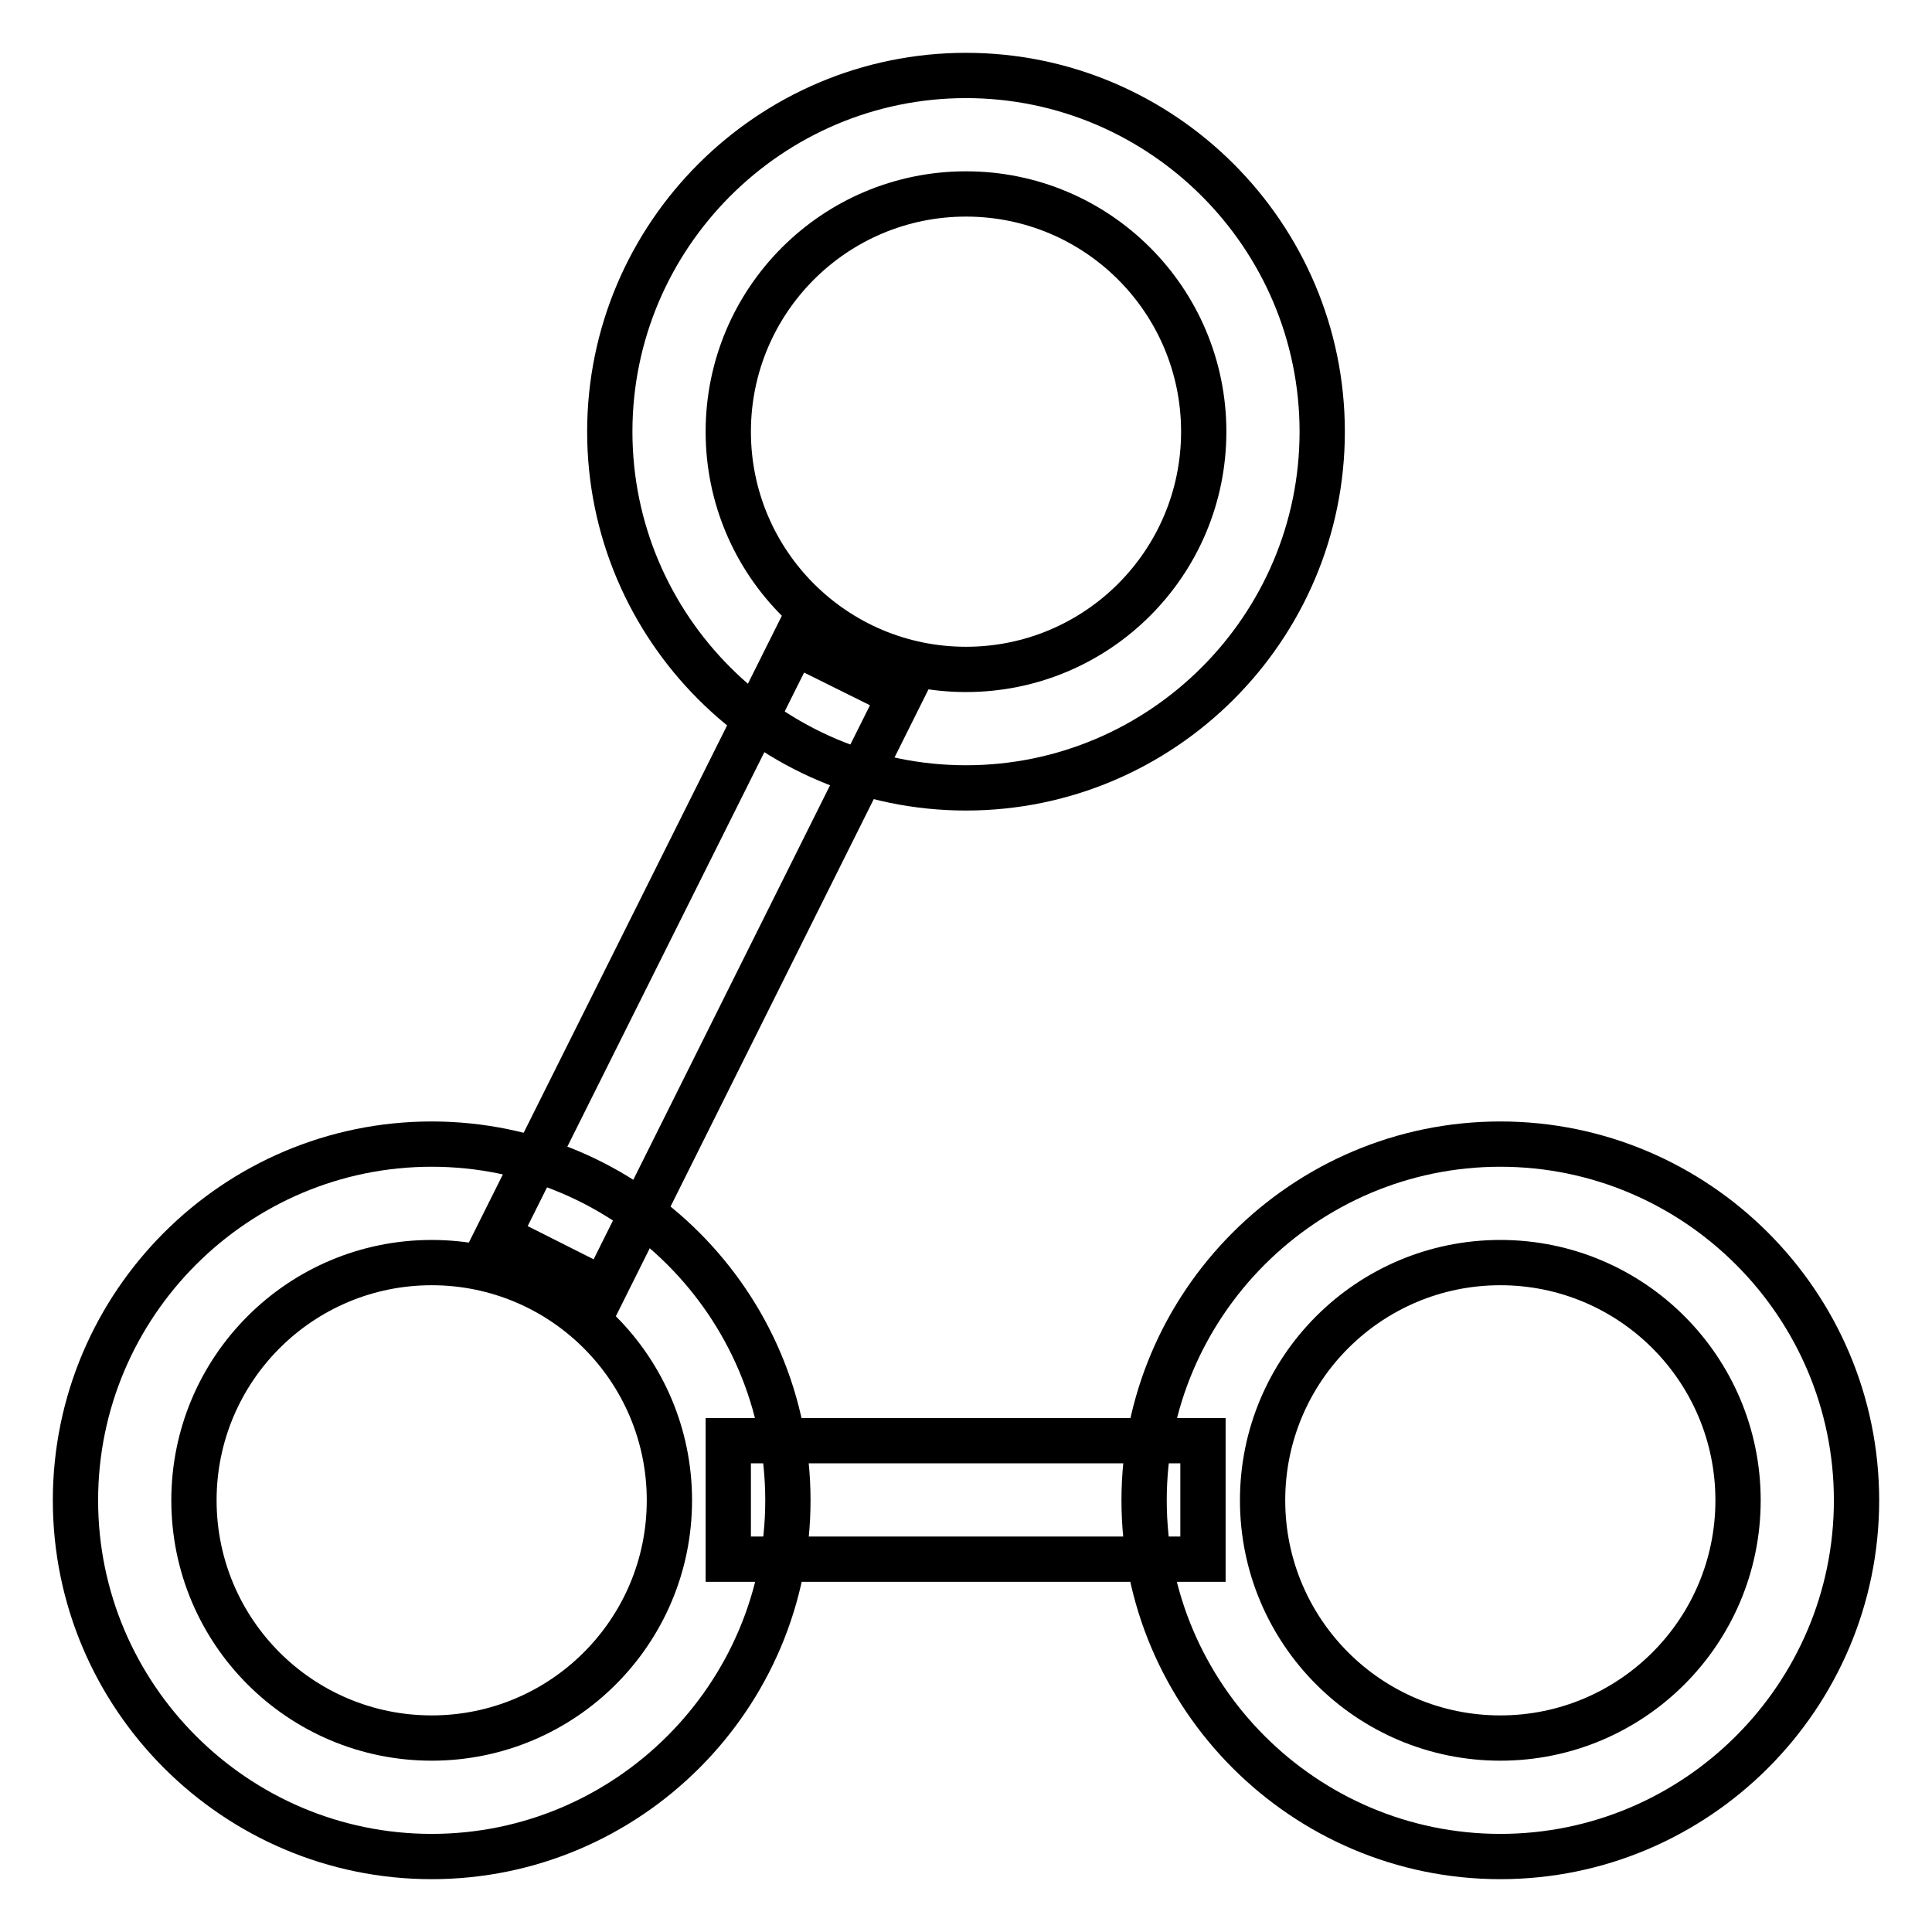 <?xml version="1.0" encoding="utf-8"?>
<!-- Svg Vector Icons : http://www.onlinewebfonts.com/icon -->
<!DOCTYPE svg PUBLIC "-//W3C//DTD SVG 1.1//EN" "http://www.w3.org/Graphics/SVG/1.1/DTD/svg11.dtd">
<svg version="1.1" xmlns="http://www.w3.org/2000/svg" xmlns:xlink="http://www.w3.org/1999/xlink" x="0px" y="0px" viewBox="0 0 256 256" enable-background="new 0 0 256 256" xml:space="preserve">
<g> <path stroke-width="6" fill-opacity="0" stroke="#000000"  d="M65.9,163.8l39.3-78.7l14.1,7L80,170.9L65.9,163.8z M96.5,190.9h62.9v15.7H96.5V190.9z"/> <path stroke-width="6" fill-opacity="0" stroke="#000000"  d="M128,104.4c-26,0-47.2-21.2-47.2-47.2C80.8,31.2,102,10,128,10c26,0,47.2,21.2,47.2,47.2 C175.2,83.2,154,104.4,128,104.4z M128,25.7c-17.4,0-31.5,14.1-31.5,31.5c0,17.4,14.1,31.5,31.5,31.5c17.4,0,31.5-14.1,31.5-31.5 C159.5,39.8,145.4,25.7,128,25.7z M57.2,246c-26,0-47.2-21.2-47.2-47.2s21.2-47.2,47.2-47.2c26,0,47.2,21.2,47.2,47.2 S83.2,246,57.2,246z M57.2,167.3c-17.4,0-31.5,14.1-31.5,31.5s14.1,31.5,31.5,31.5c17.4,0,31.5-14.1,31.5-31.5 S74.6,167.3,57.2,167.3z M198.8,246c-26,0-47.2-21.2-47.2-47.2s21.2-47.2,47.2-47.2s47.2,21.2,47.2,47.2S224.8,246,198.8,246z  M198.8,167.3c-17.4,0-31.5,14.1-31.5,31.5s14.1,31.5,31.5,31.5s31.5-14.1,31.5-31.5S216.2,167.3,198.8,167.3z"/></g>
</svg>